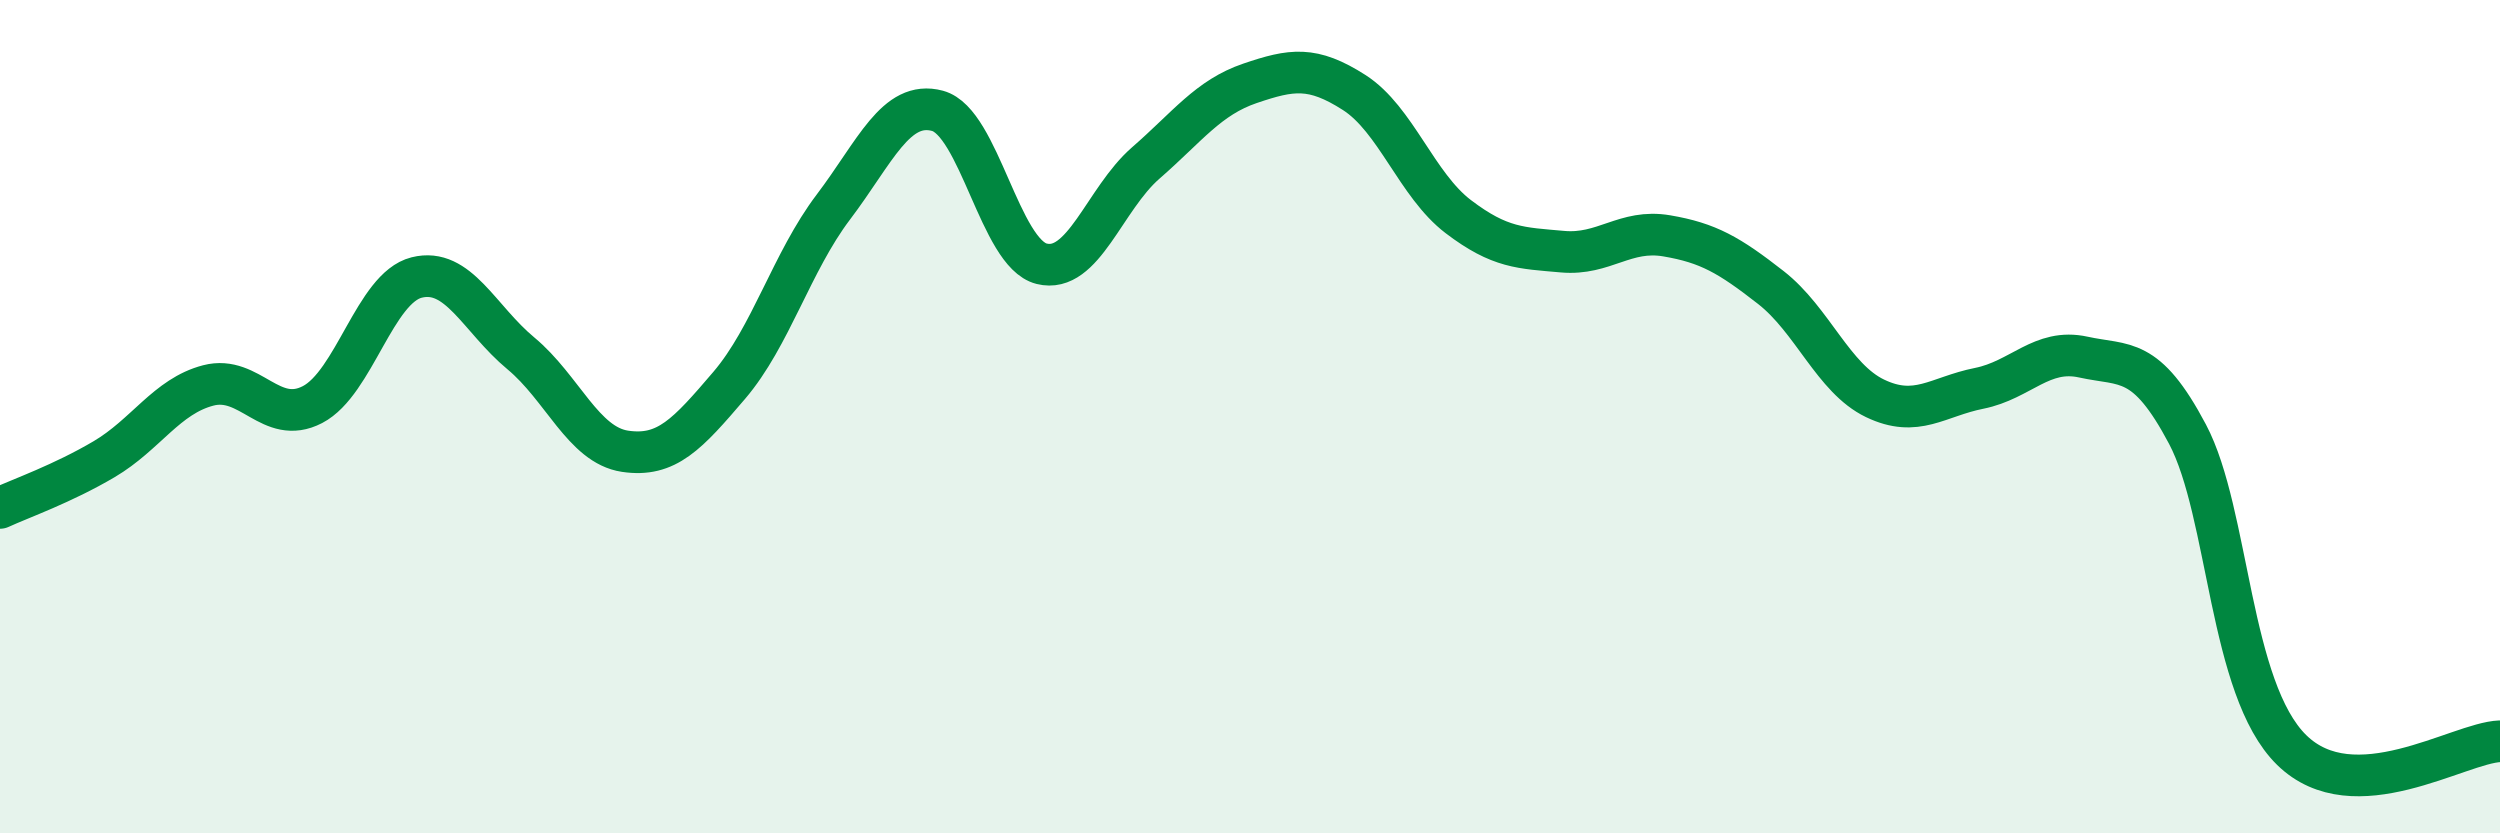 
    <svg width="60" height="20" viewBox="0 0 60 20" xmlns="http://www.w3.org/2000/svg">
      <path
        d="M 0,12.19 C 0.5,11.96 1.5,11.61 2.5,11.02 C 3.5,10.43 4,9.51 5,9.25 C 6,8.99 6.5,10.23 7.5,9.71 C 8.5,9.19 9,6.91 10,6.66 C 11,6.41 11.5,7.65 12.5,8.48 C 13.5,9.31 14,10.68 15,10.83 C 16,10.98 16.5,10.42 17.5,9.25 C 18.5,8.08 19,6.29 20,4.97 C 21,3.65 21.5,2.39 22.5,2.66 C 23.5,2.93 24,6.08 25,6.33 C 26,6.58 26.5,4.78 27.5,3.91 C 28.5,3.04 29,2.34 30,2 C 31,1.66 31.5,1.58 32.5,2.22 C 33.5,2.86 34,4.44 35,5.2 C 36,5.96 36.5,5.95 37.5,6.04 C 38.5,6.13 39,5.49 40,5.66 C 41,5.83 41.5,6.12 42.5,6.9 C 43.5,7.68 44,9.08 45,9.56 C 46,10.04 46.5,9.52 47.5,9.32 C 48.5,9.12 49,8.35 50,8.57 C 51,8.79 51.5,8.53 52.5,10.42 C 53.5,12.31 53.5,16.53 55,18 C 56.5,19.47 59,17.83 60,17.79L60 20L0 20Z"
        fill="#008740"
        opacity="0.1"
        stroke-linecap="round"
        stroke-linejoin="round"
      />
      <path
        d="M 0,12.19 C 0.5,11.96 1.5,11.61 2.5,11.02 C 3.5,10.43 4,9.51 5,9.25 C 6,8.99 6.5,10.23 7.5,9.71 C 8.5,9.19 9,6.91 10,6.66 C 11,6.41 11.5,7.65 12.5,8.48 C 13.5,9.31 14,10.68 15,10.83 C 16,10.98 16.5,10.42 17.5,9.25 C 18.5,8.08 19,6.29 20,4.97 C 21,3.65 21.5,2.39 22.5,2.66 C 23.5,2.93 24,6.08 25,6.33 C 26,6.58 26.5,4.78 27.5,3.91 C 28.5,3.04 29,2.34 30,2 C 31,1.66 31.5,1.58 32.5,2.22 C 33.5,2.86 34,4.44 35,5.2 C 36,5.96 36.5,5.95 37.5,6.04 C 38.5,6.13 39,5.49 40,5.66 C 41,5.83 41.5,6.12 42.5,6.9 C 43.5,7.68 44,9.08 45,9.56 C 46,10.04 46.5,9.52 47.5,9.32 C 48.5,9.12 49,8.35 50,8.57 C 51,8.79 51.5,8.53 52.5,10.42 C 53.5,12.31 53.5,16.53 55,18 C 56.5,19.47 59,17.83 60,17.79"
        stroke="#008740"
        stroke-width="1"
        fill="none"
        stroke-linecap="round"
        stroke-linejoin="round"
      />
    </svg>
  